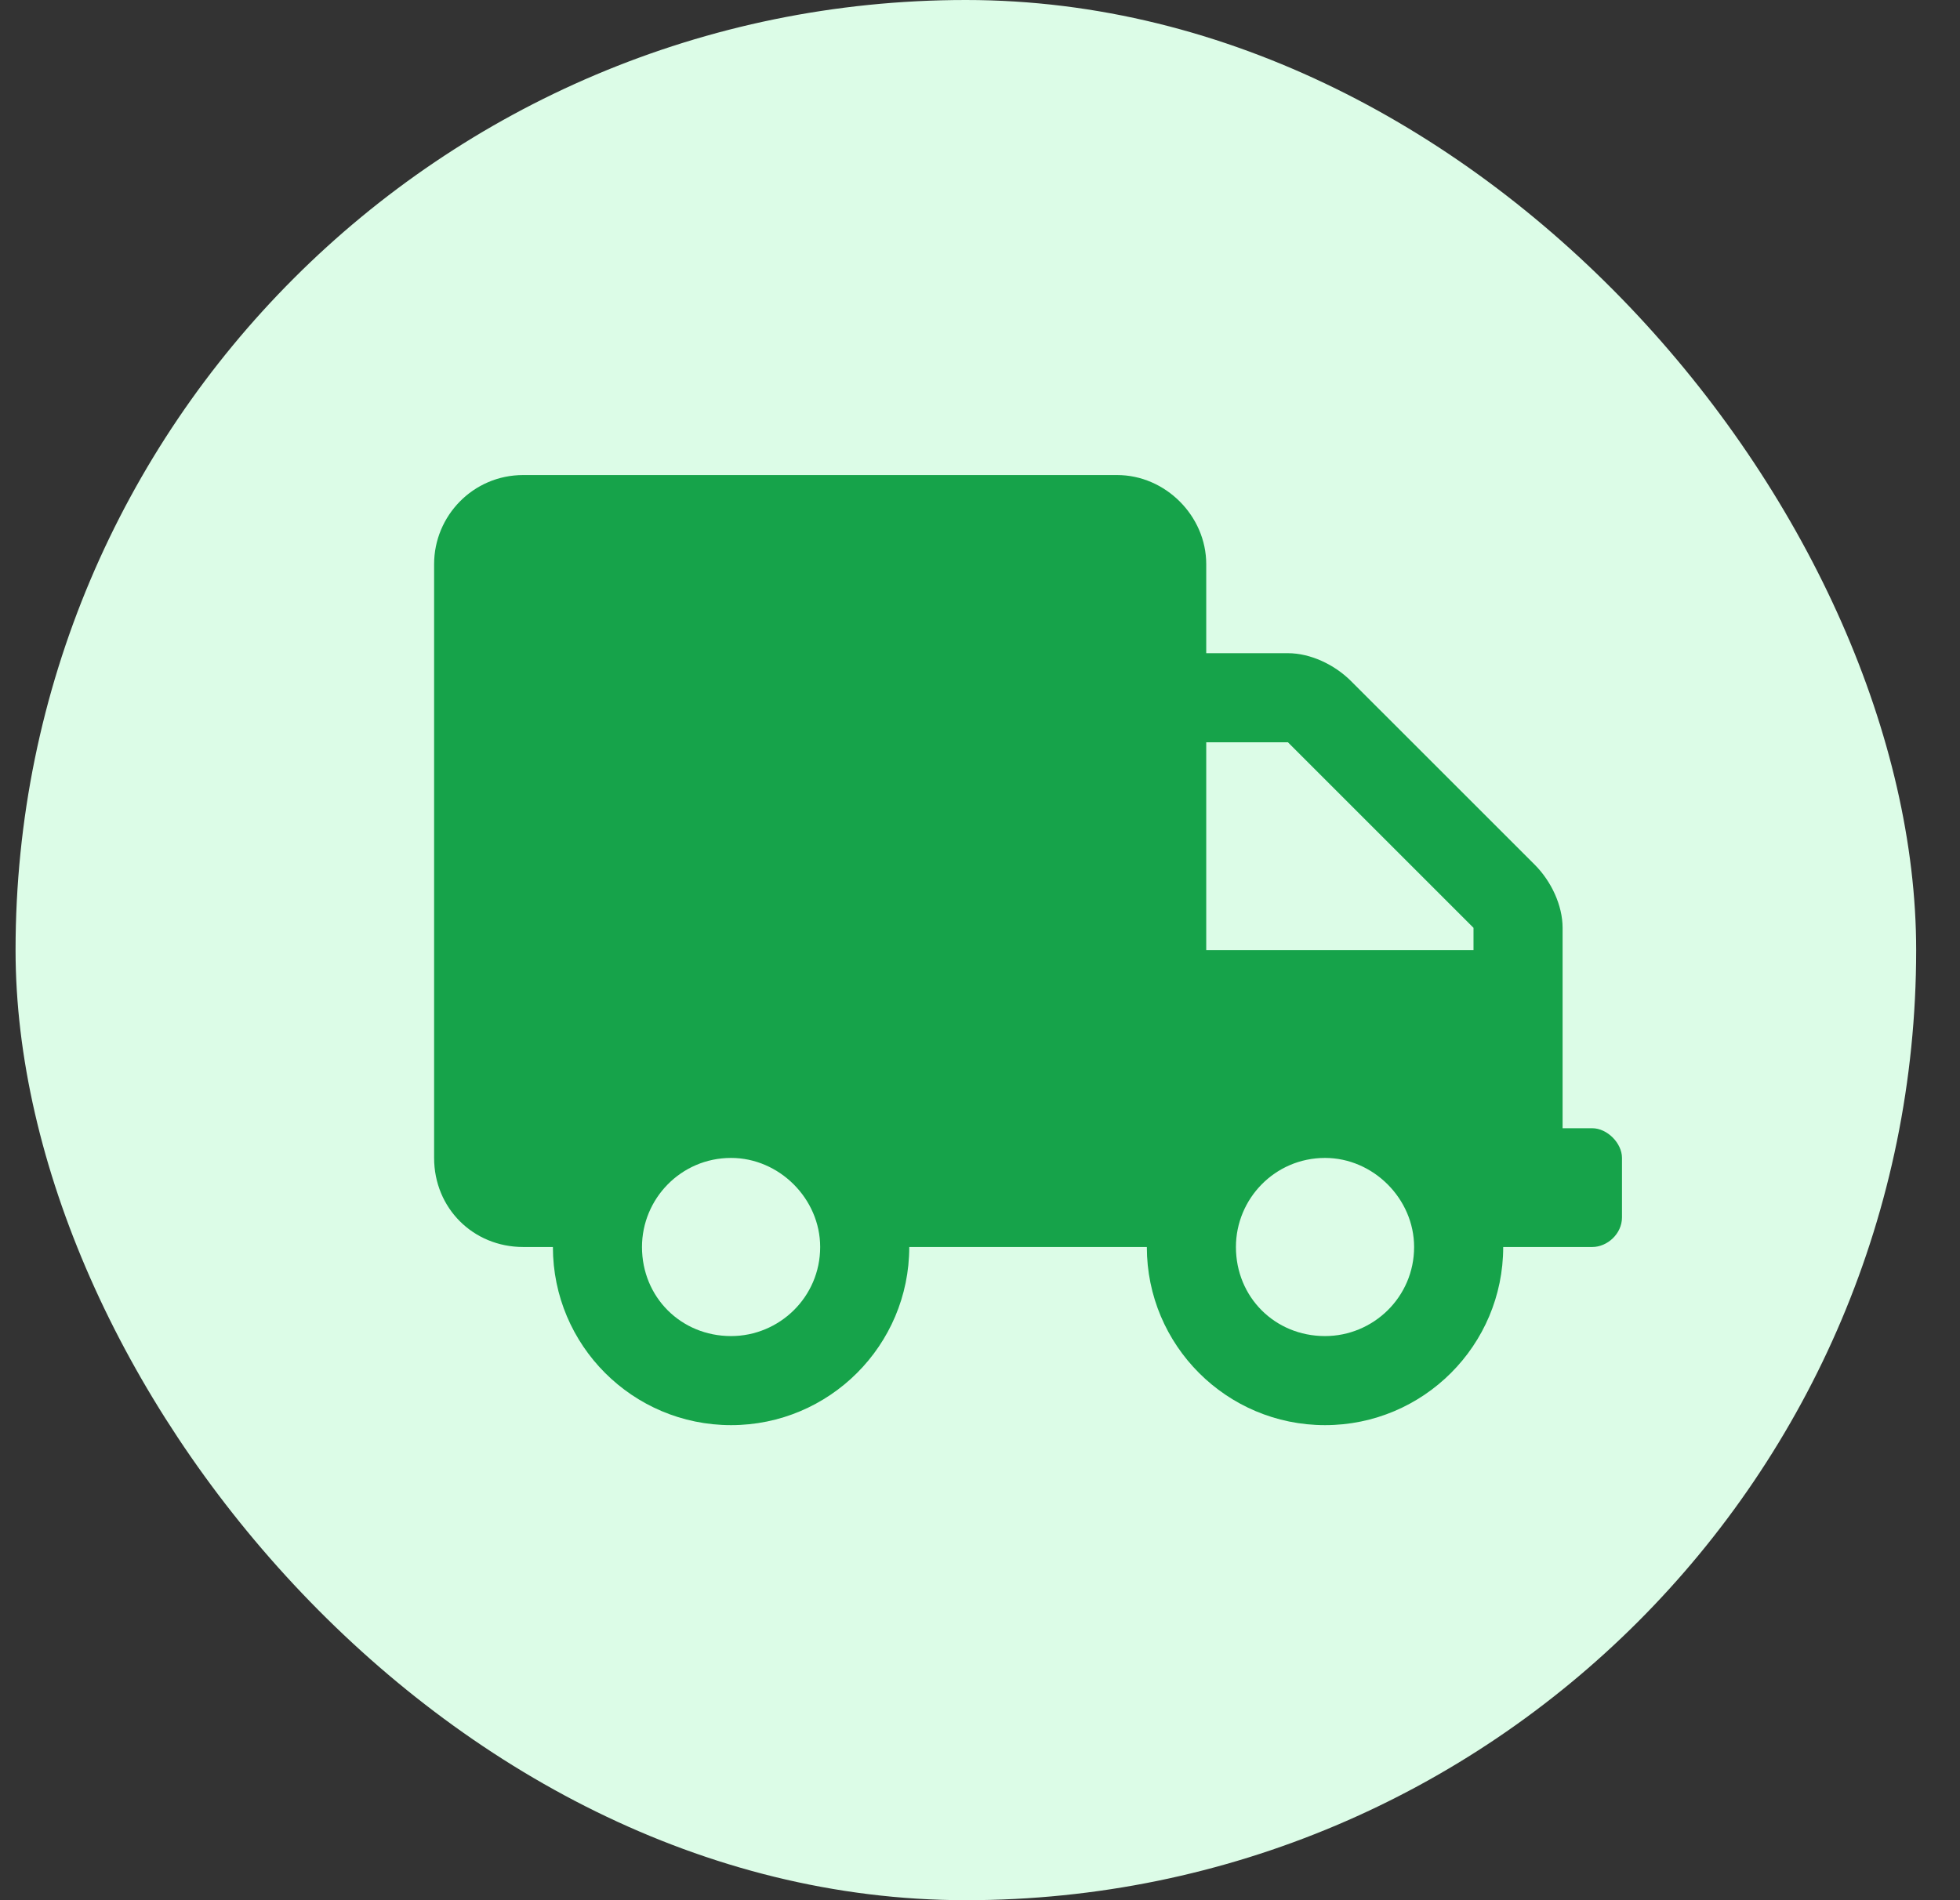 <svg width="33" height="32" viewBox="0 0 33 32" fill="none" xmlns="http://www.w3.org/2000/svg">
<rect x="0" y="0" width="33" height="32" fill="#333333" stroke="none"/>
<rect x="0.262" width="32" height="32" rx="16" fill="#DCFCE7"/>
<path d="M26.809 19C27.059 19 27.309 19.25 27.309 19.5V20.5C27.309 20.781 27.059 21 26.809 21H25.309C25.309 22.656 23.965 24 22.309 24C20.652 24 19.309 22.656 19.309 21H15.309C15.309 22.656 13.965 24 12.309 24C10.652 24 9.309 22.656 9.309 21H8.809C7.965 21 7.309 20.344 7.309 19.5V9.5C7.309 8.688 7.965 8 8.809 8H18.809C19.621 8 20.309 8.688 20.309 9.5V11H21.684C22.059 11 22.465 11.188 22.746 11.469L25.84 14.562C26.121 14.844 26.309 15.25 26.309 15.625V19H26.809ZM12.309 22.5C13.121 22.5 13.809 21.844 13.809 21C13.809 20.188 13.121 19.5 12.309 19.5C11.465 19.5 10.809 20.188 10.809 21C10.809 21.844 11.465 22.5 12.309 22.5ZM22.309 22.5C23.121 22.5 23.809 21.844 23.809 21C23.809 20.188 23.121 19.5 22.309 19.5C21.465 19.5 20.809 20.188 20.809 21C20.809 21.844 21.465 22.5 22.309 22.5ZM24.809 16V15.625L21.684 12.5H20.309V16H24.809Z" fill="#16A34A"/>
</svg>

